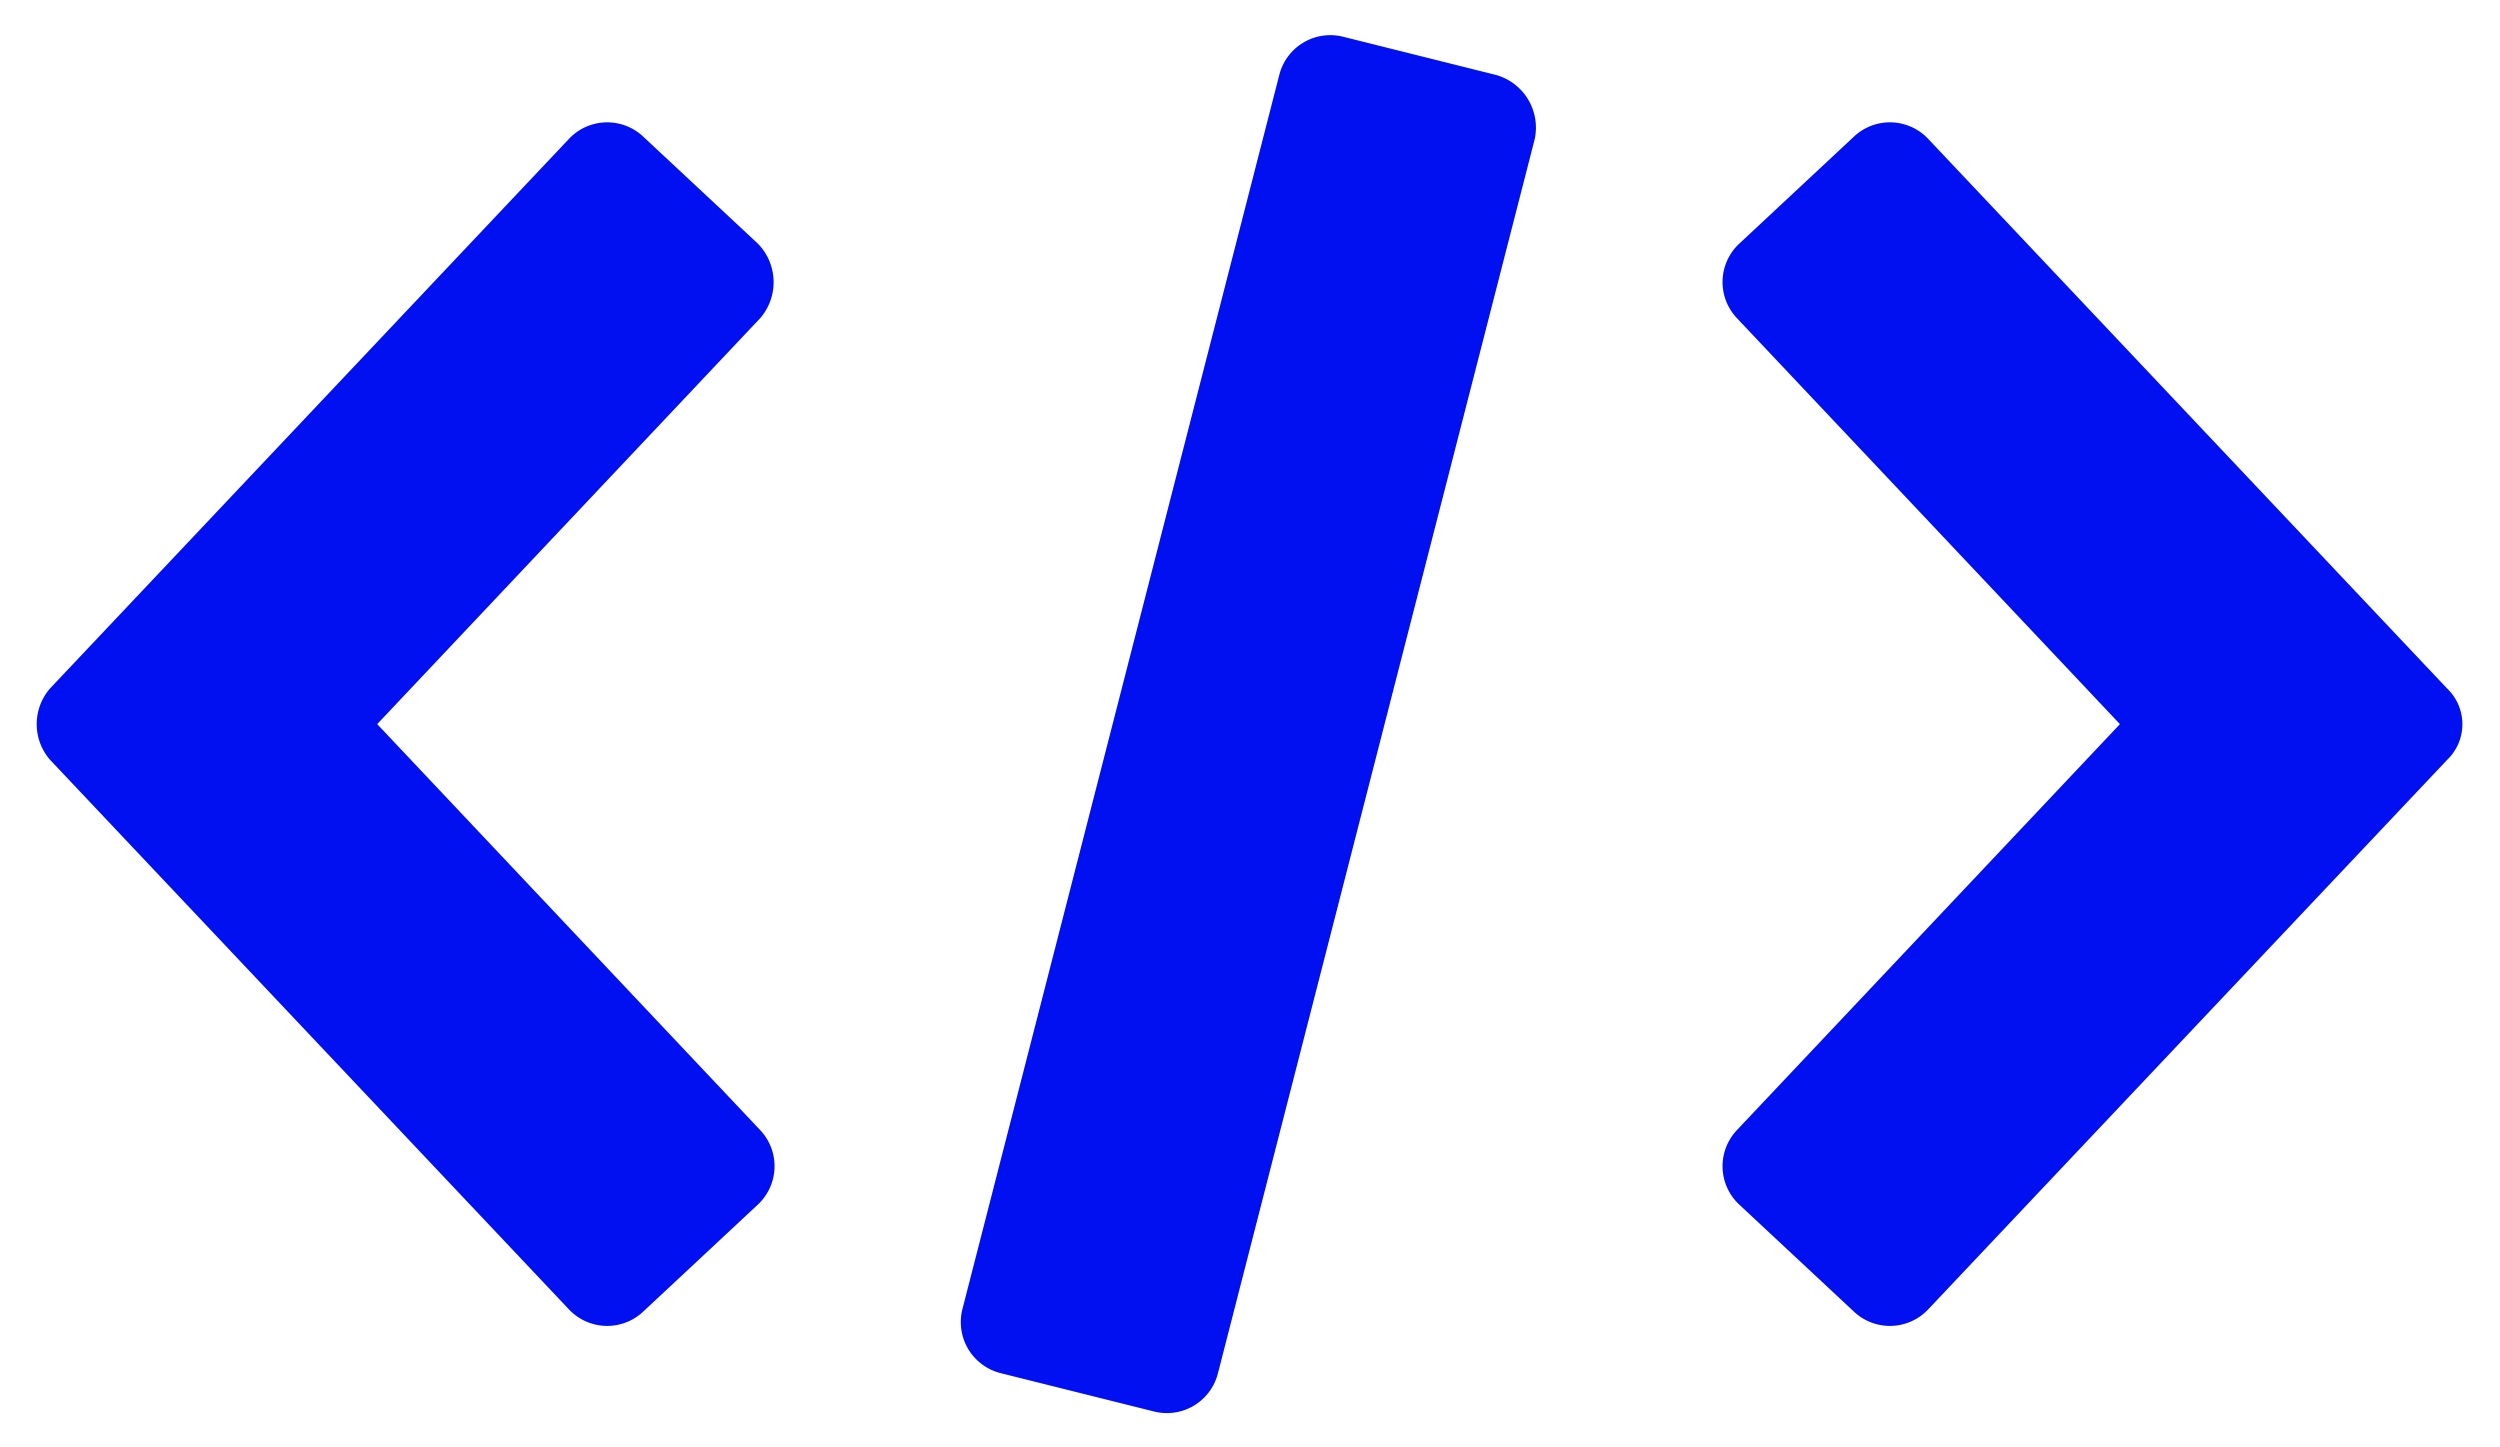 <svg xmlns="http://www.w3.org/2000/svg" width="75.47" height="43.672" viewBox="0 0 75.47 43.672">
  <g id="noun-develop-3194301" transform="translate(-1.467 -21.975)">
    <path id="Path_1055" data-name="Path 1055" d="M24.348,30.114l-3.471-3.24a1.585,1.585,0,0,0-2.237.077L2.98,43.536a1.642,1.642,0,0,0,0,2.16L18.639,62.281a1.585,1.585,0,0,0,2.237.077l3.471-3.24a1.585,1.585,0,0,0,.077-2.237L12.854,44.616,24.425,32.351A1.661,1.661,0,0,0,24.348,30.114Z" transform="translate(0 -0.781)" fill="#0010F1" />
    <path id="Path_1056" data-name="Path 1056" d="M90.418,43.536,74.759,26.951a1.585,1.585,0,0,0-2.237-.077l-3.471,3.24a1.585,1.585,0,0,0-.077,2.237L80.545,44.616,68.974,56.881a1.585,1.585,0,0,0,.077,2.237l3.471,3.24a1.585,1.585,0,0,0,2.237-.077L90.418,45.7A1.491,1.491,0,0,0,90.418,43.536Z" transform="translate(-15.082 -0.781)" fill="#0010F1" />
    <path id="Path_1057" data-name="Path 1057" d="M54.906,24.241l-4.628-1.157a1.589,1.589,0,0,0-1.928,1.157L38.784,61.5a1.589,1.589,0,0,0,1.157,1.928l4.628,1.157A1.589,1.589,0,0,0,46.5,63.428L56.063,26.17A1.653,1.653,0,0,0,54.906,24.241Z" transform="translate(-8.265 0)" fill="#0010F1" />
  </g>
</svg>
